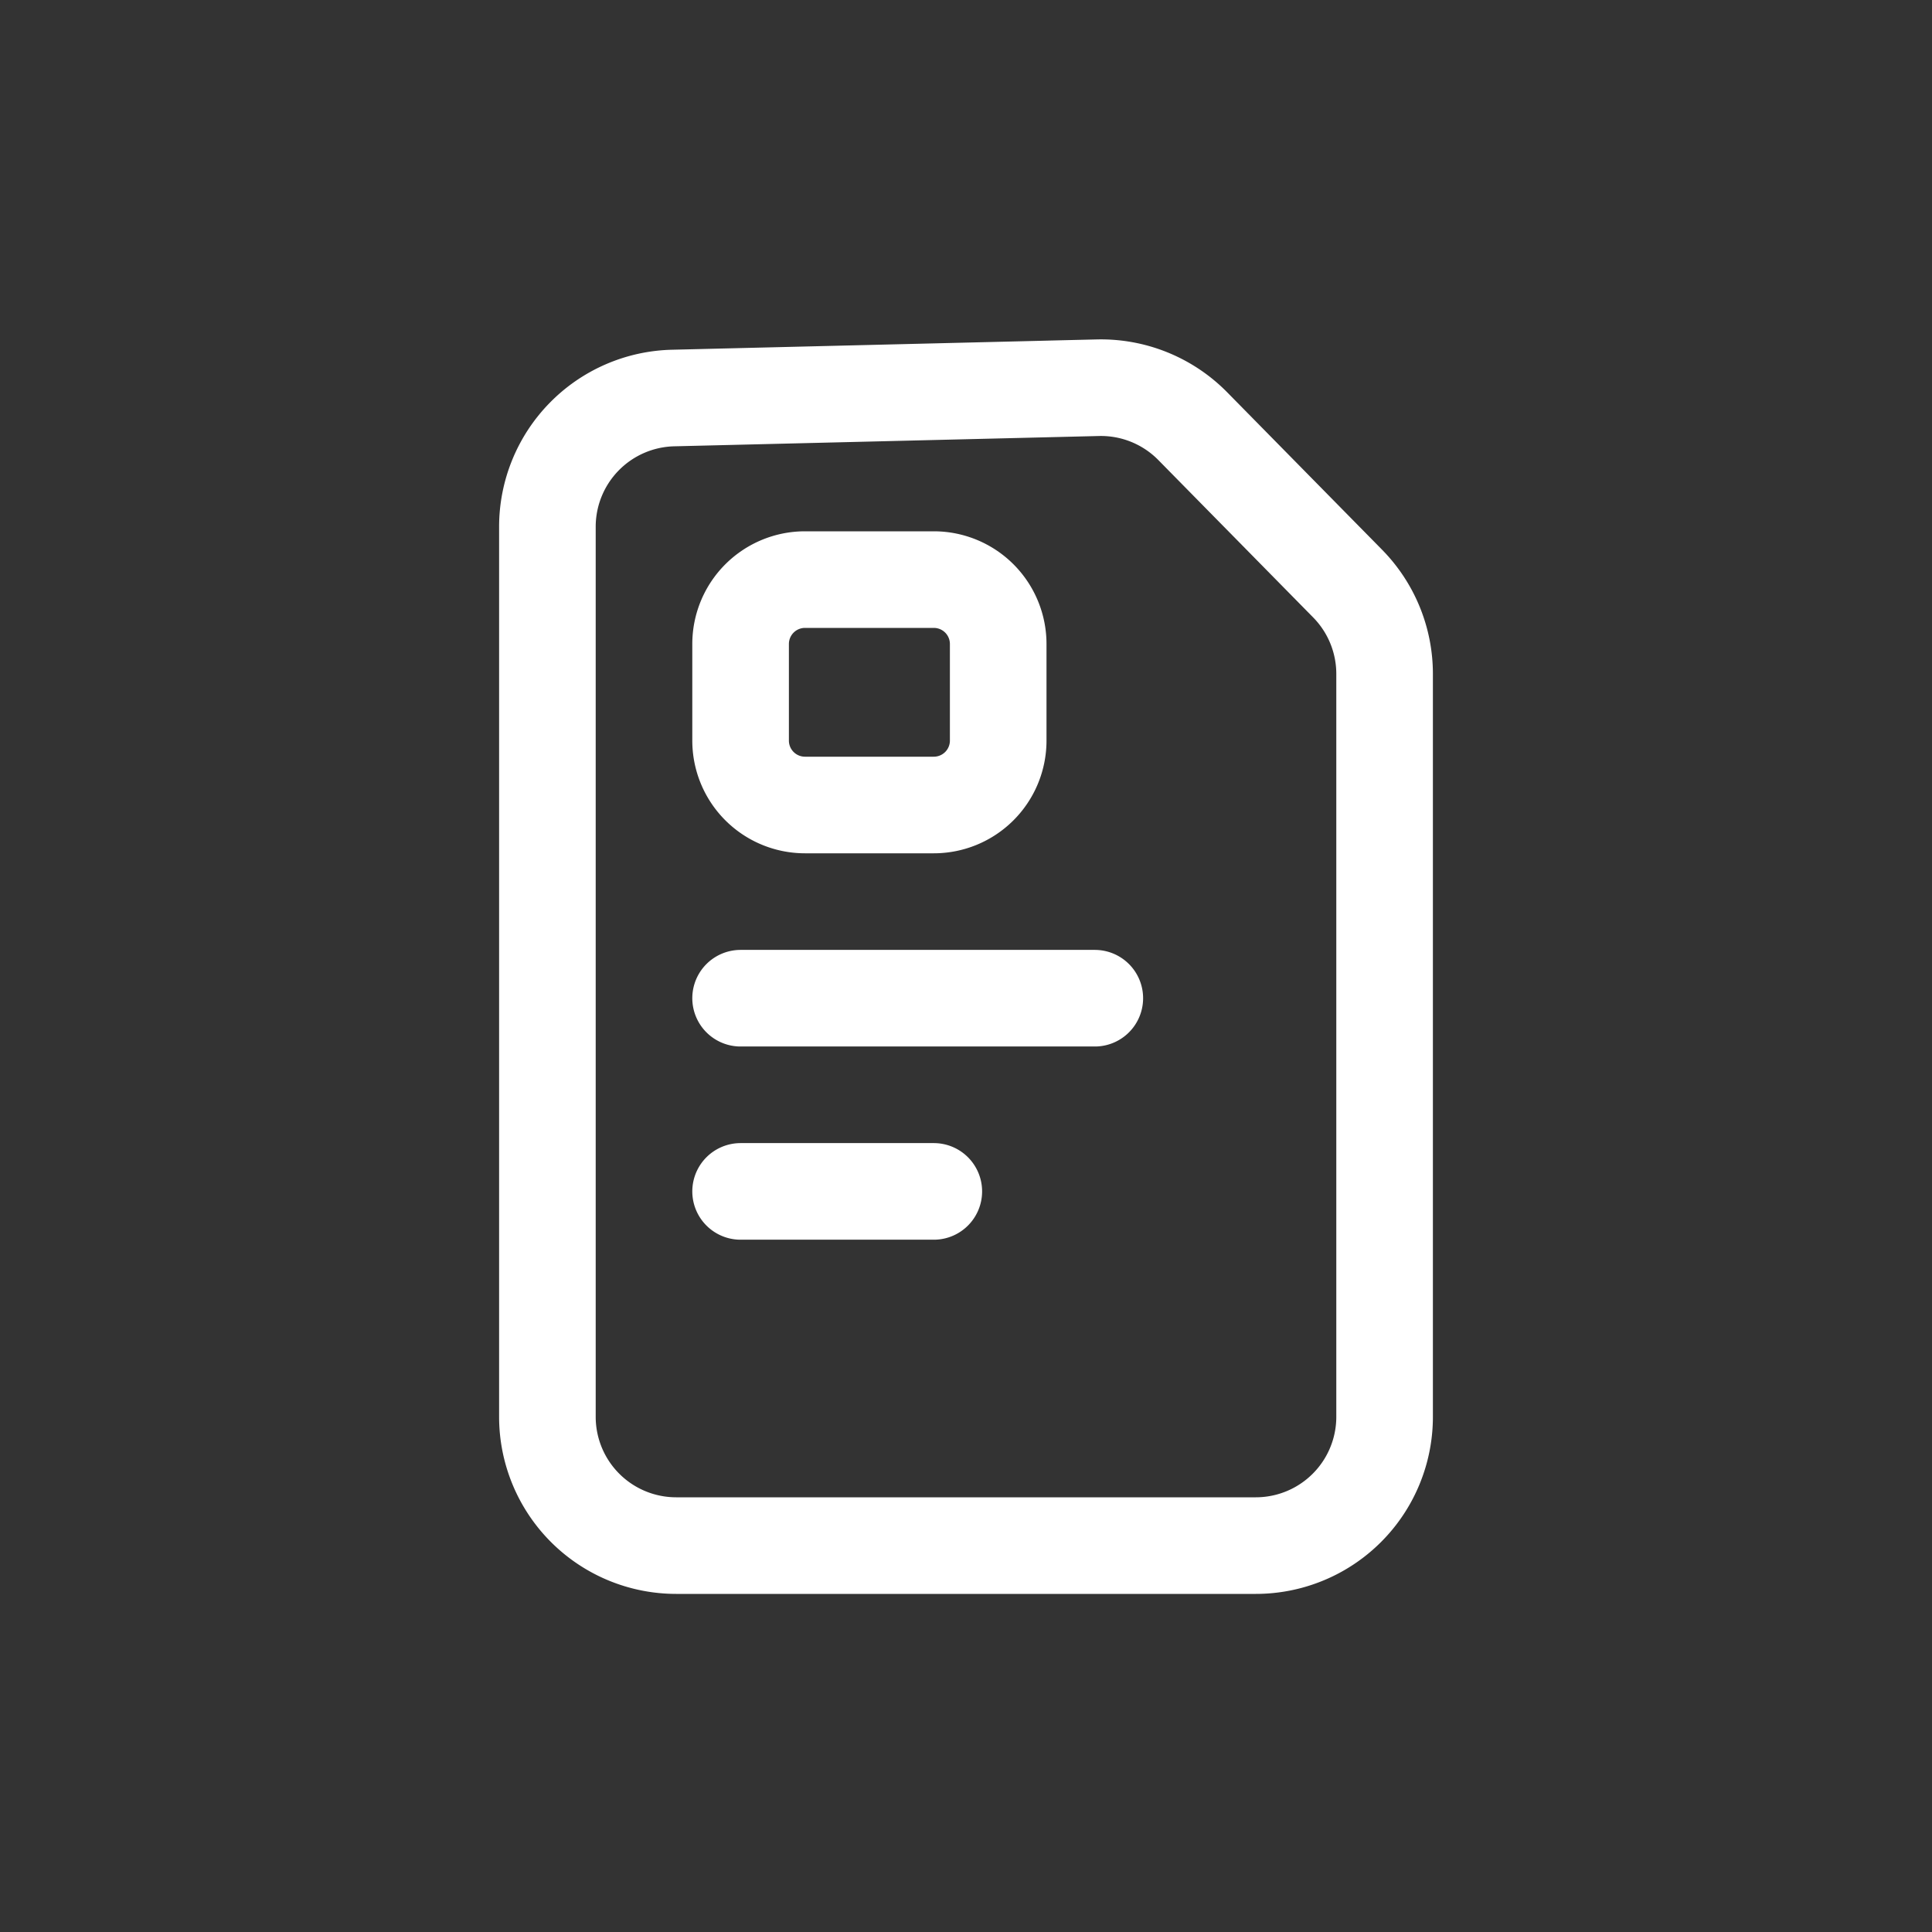 <svg width="60" height="60" viewBox="0 0 60 60" fill="none" xmlns="http://www.w3.org/2000/svg"><rect x="0" y="0" width="60" height="60" fill="#333333" stroke="none"/><path d="M17 44V16.36a4 4 0 0 1 3.903-3.999l13.192-.32a4 4 0 0 1 2.948 1.195l4.809 4.888A4 4 0 0 1 43 20.929V44a4 4 0 0 1-4 4H21a4 4 0 0 1-4-4Z" stroke="#fff" stroke-width="3" stroke-linecap="round"/><path d="M23 23v-3a2 2 0 0 1 2-2h4a2 2 0 0 1 2 2v3a2 2 0 0 1-2 2h-4a2 2 0 0 1-2-2Zm0 8h11m-11 6h6" stroke="#fff" stroke-width="3" stroke-linecap="round"/></svg>